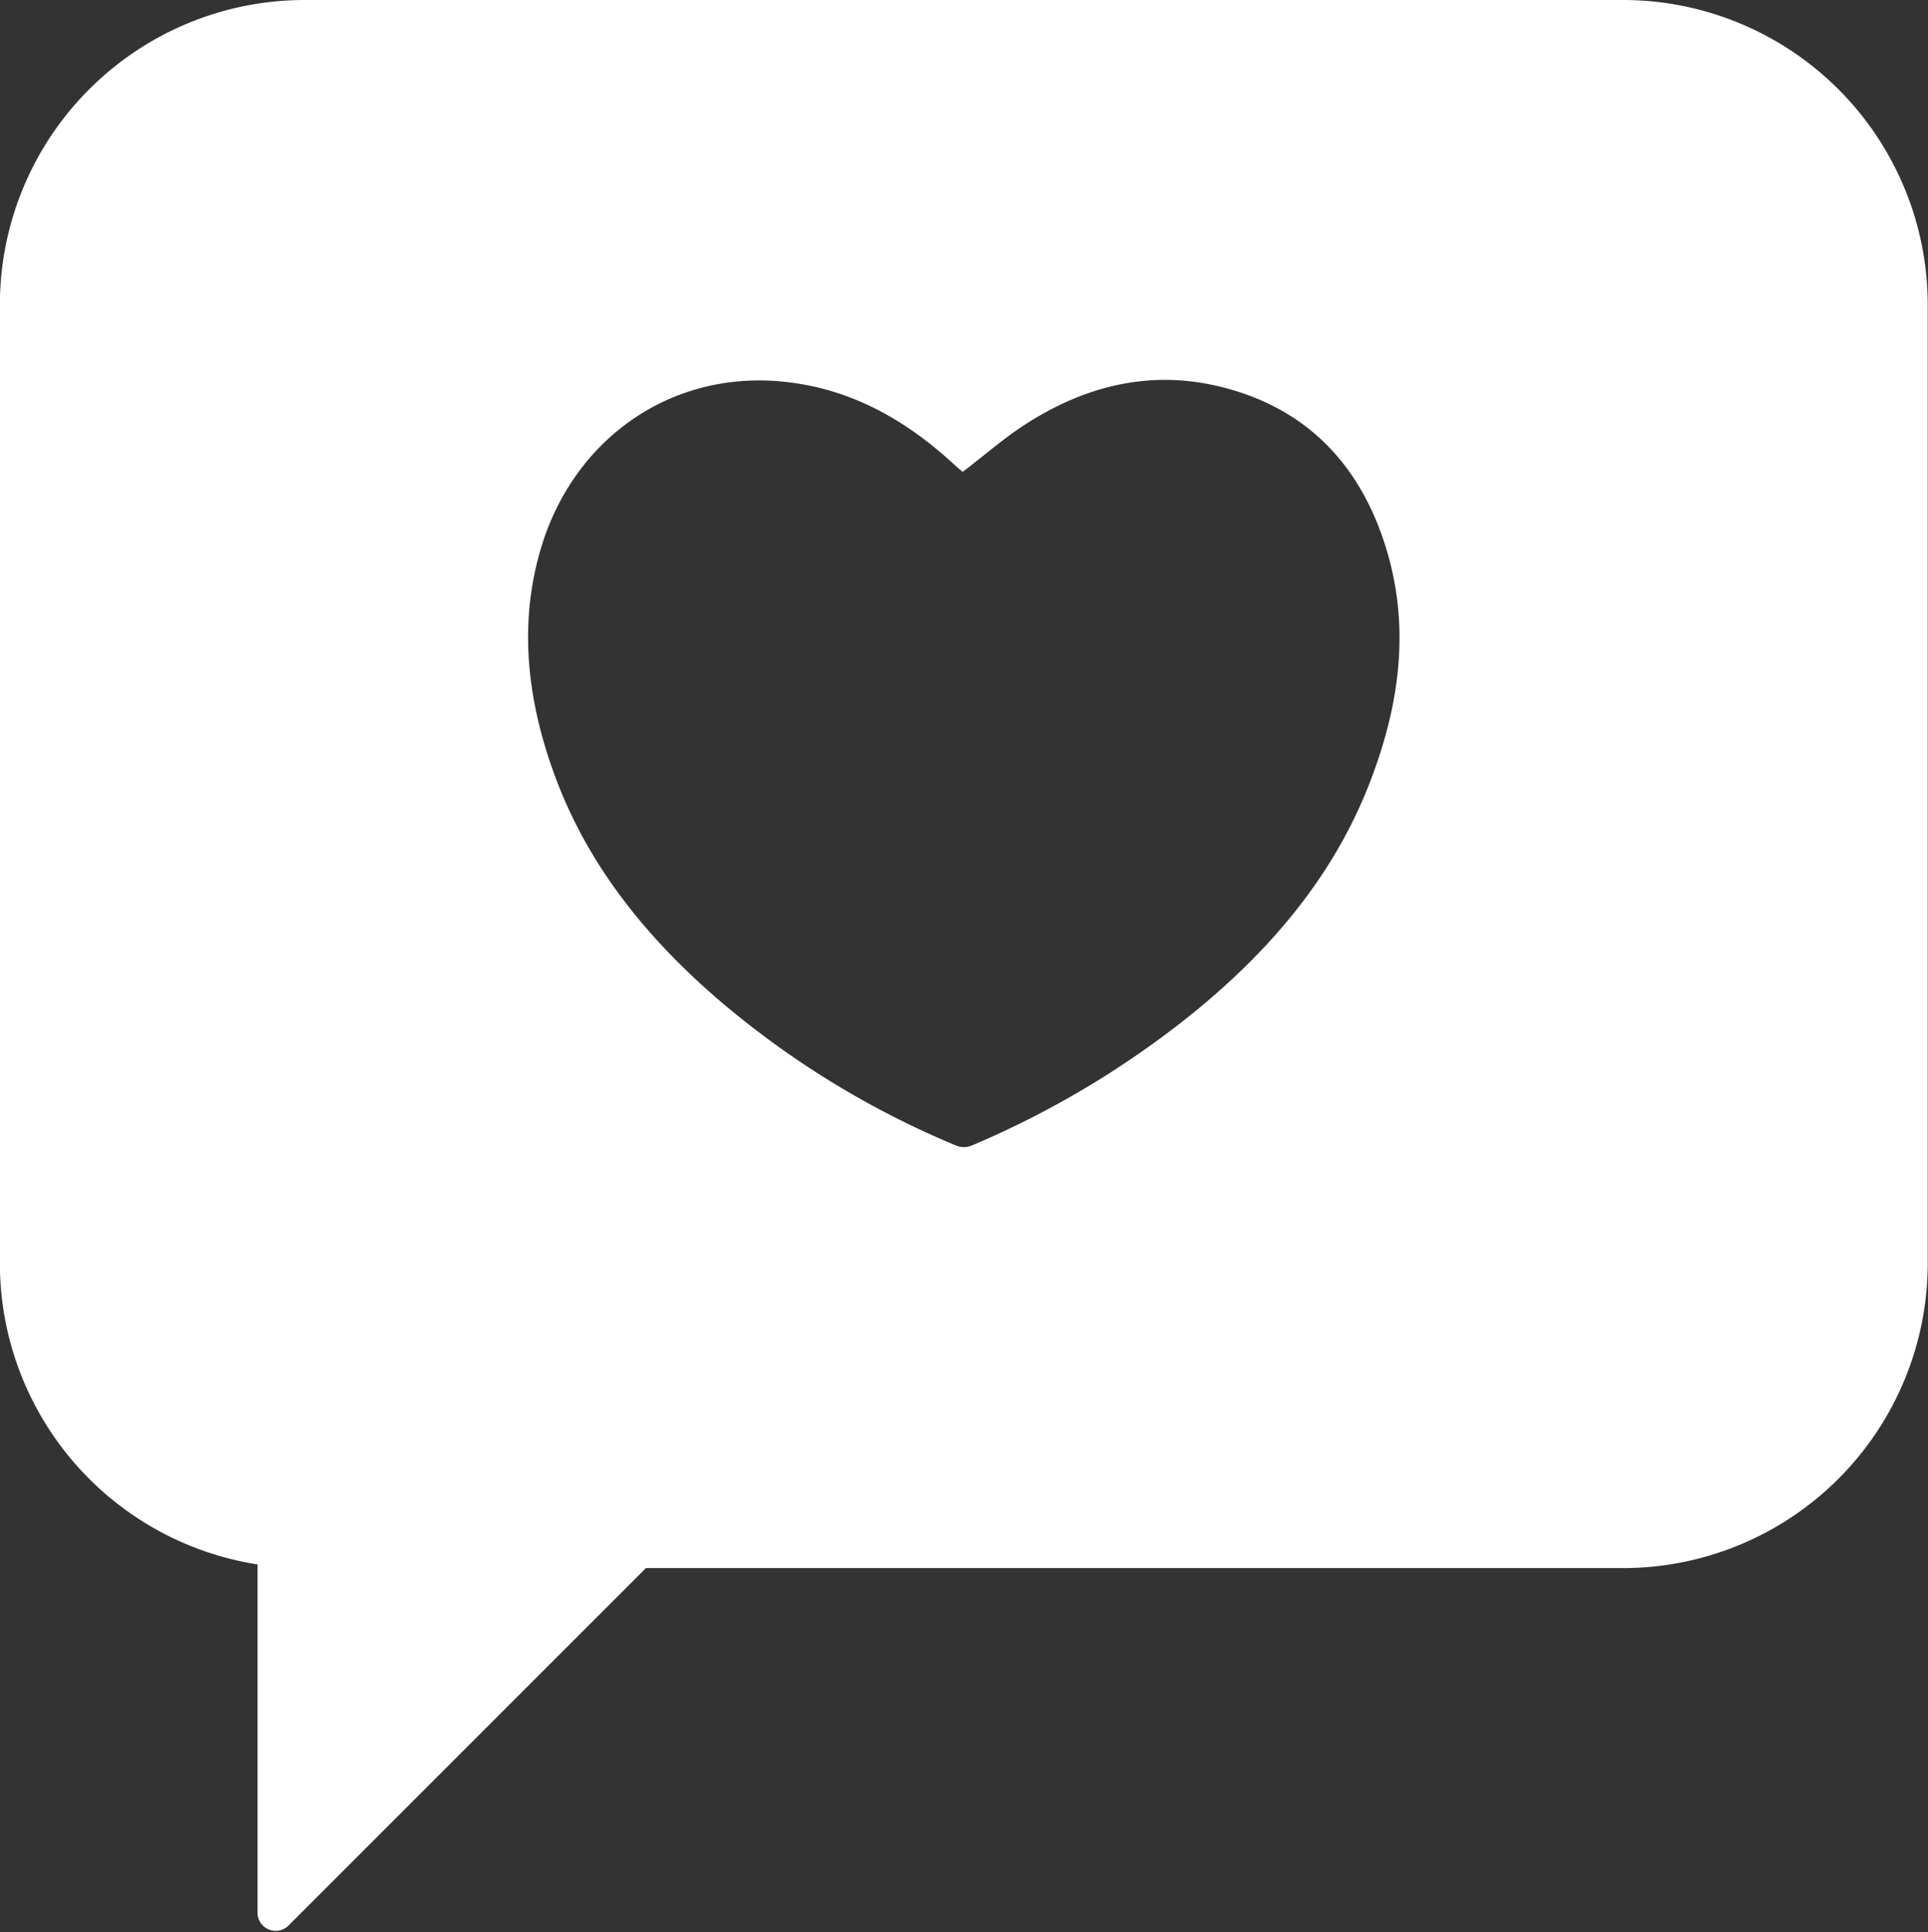 <?xml version="1.0" encoding="UTF-8" standalone="no"?><svg xmlns="http://www.w3.org/2000/svg" xmlns:xlink="http://www.w3.org/1999/xlink" data-name="Layer 1" fill="#ffffff" height="490.3" preserveAspectRatio="xMidYMid meet" version="1" viewBox="5.4 5.0 489.3 490.3" width="489.3" zoomAndPan="magnify"><rect x="5.4" y="5.0" width="489.3" height="490.3" fill="#333333" stroke="none"/><g id="change1_1"><path d="M417.26,5H82.74A77.37,77.37,0,0,0,5.37,82.36V325.58A77.37,77.37,0,0,0,70.76,402v88.37a4.61,4.61,0,0,0,7.87,3.26l90.7-90.7H417.26a77.37,77.37,0,0,0,77.37-77.36V82.36A77.37,77.37,0,0,0,417.26,5ZM352.85,204.06c-9,23-24.47,41.31-43.32,56.92a234.47,234.47,0,0,1-57.16,34.57,5.36,5.36,0,0,1-4.69,0,225.86,225.86,0,0,1-60.56-37.39c-18-15.65-32.7-33.85-41-56.55-6.85-18.75-9.2-38-3.46-57.4C151,116.06,176.28,98.43,205.52,102c16.55,2,30.15,9.89,42.17,21,.61.57,1.24,1.11,1.89,1.63.12.11.34.1.2.07,5.27-4,10.15-8.31,15.53-11.81,15-9.77,31.45-14.06,49.15-9.91,21.57,5.06,35.49,18.92,42.3,39.82S360.65,184.12,352.85,204.06Z"/></g></svg>